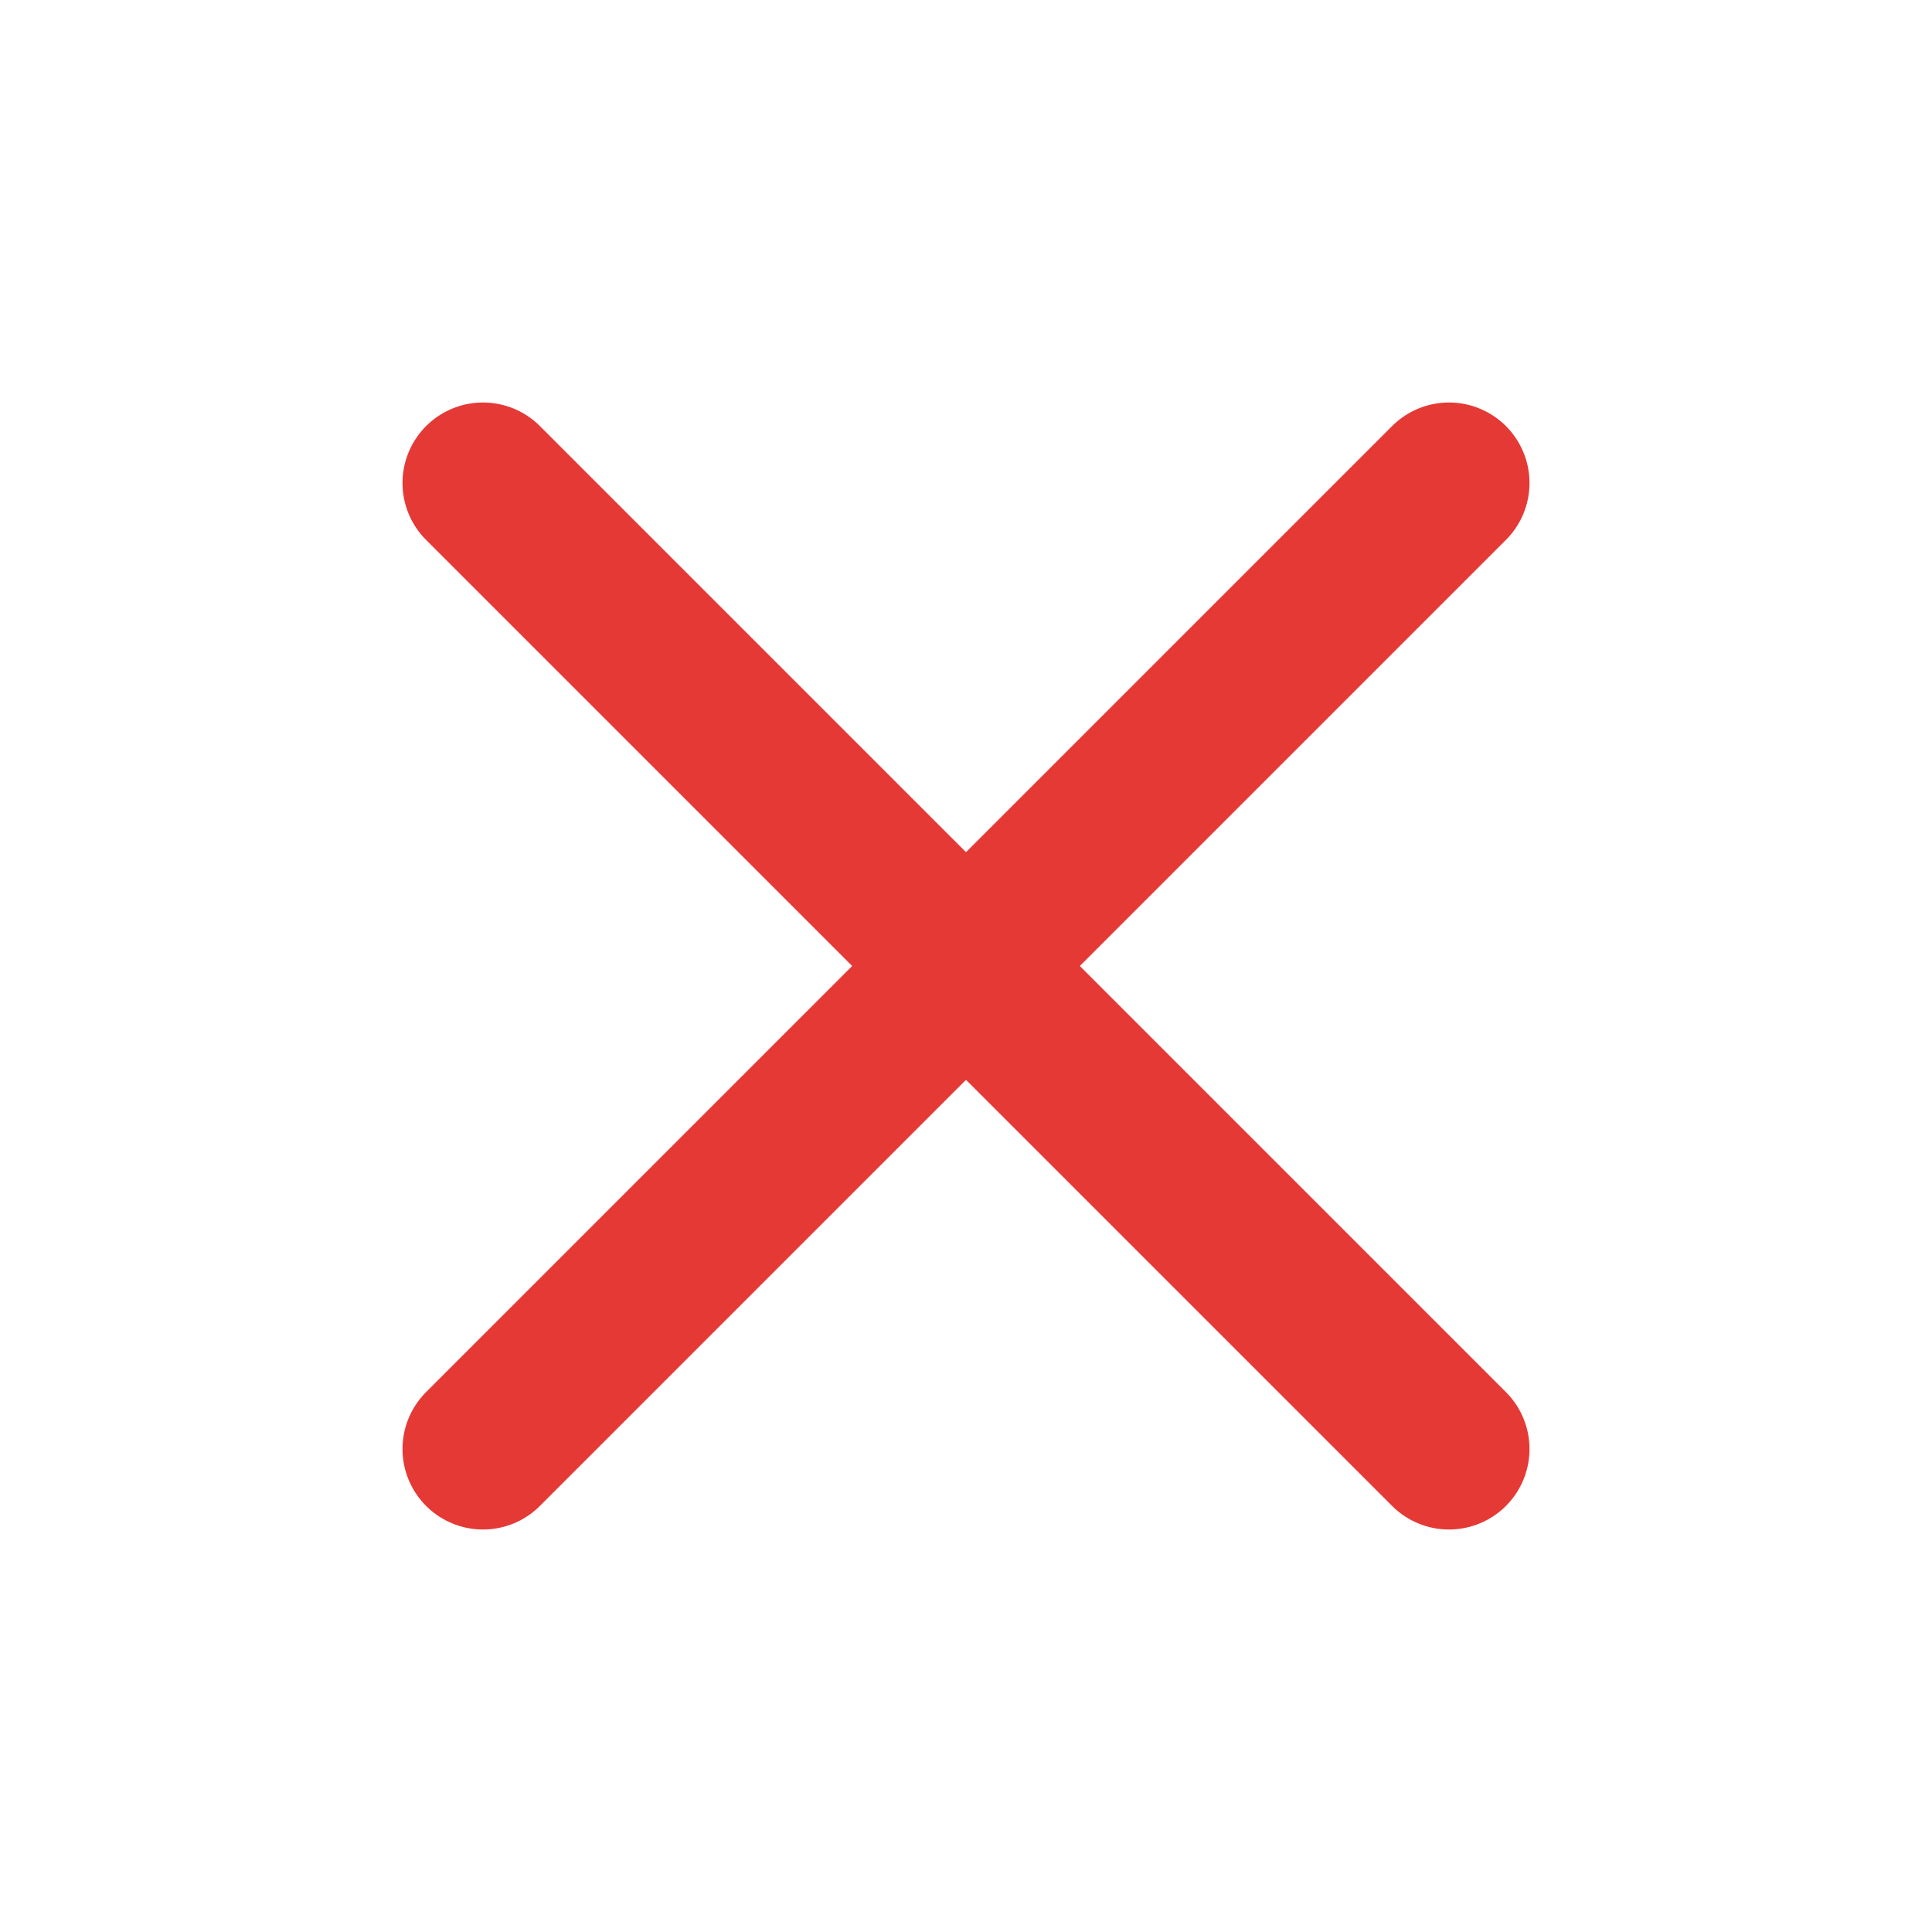 <svg xmlns:xlink="http://www.w3.org/1999/xlink" xmlns="http://www.w3.org/2000/svg" width="24" height="24" viewBox="0 0 24 24" fill="none" stroke="currentColor" stroke-width="2" stroke-linecap="round" stroke-linejoin="round" class="lucide lucide-x mx-auto text-cta-red"><path d="M18 6 6 18" stroke="#E53935" fill="none" stroke-width="2px"></path><path d="m6 6 12 12" stroke="#E53935" fill="none" stroke-width="2px"></path></svg>